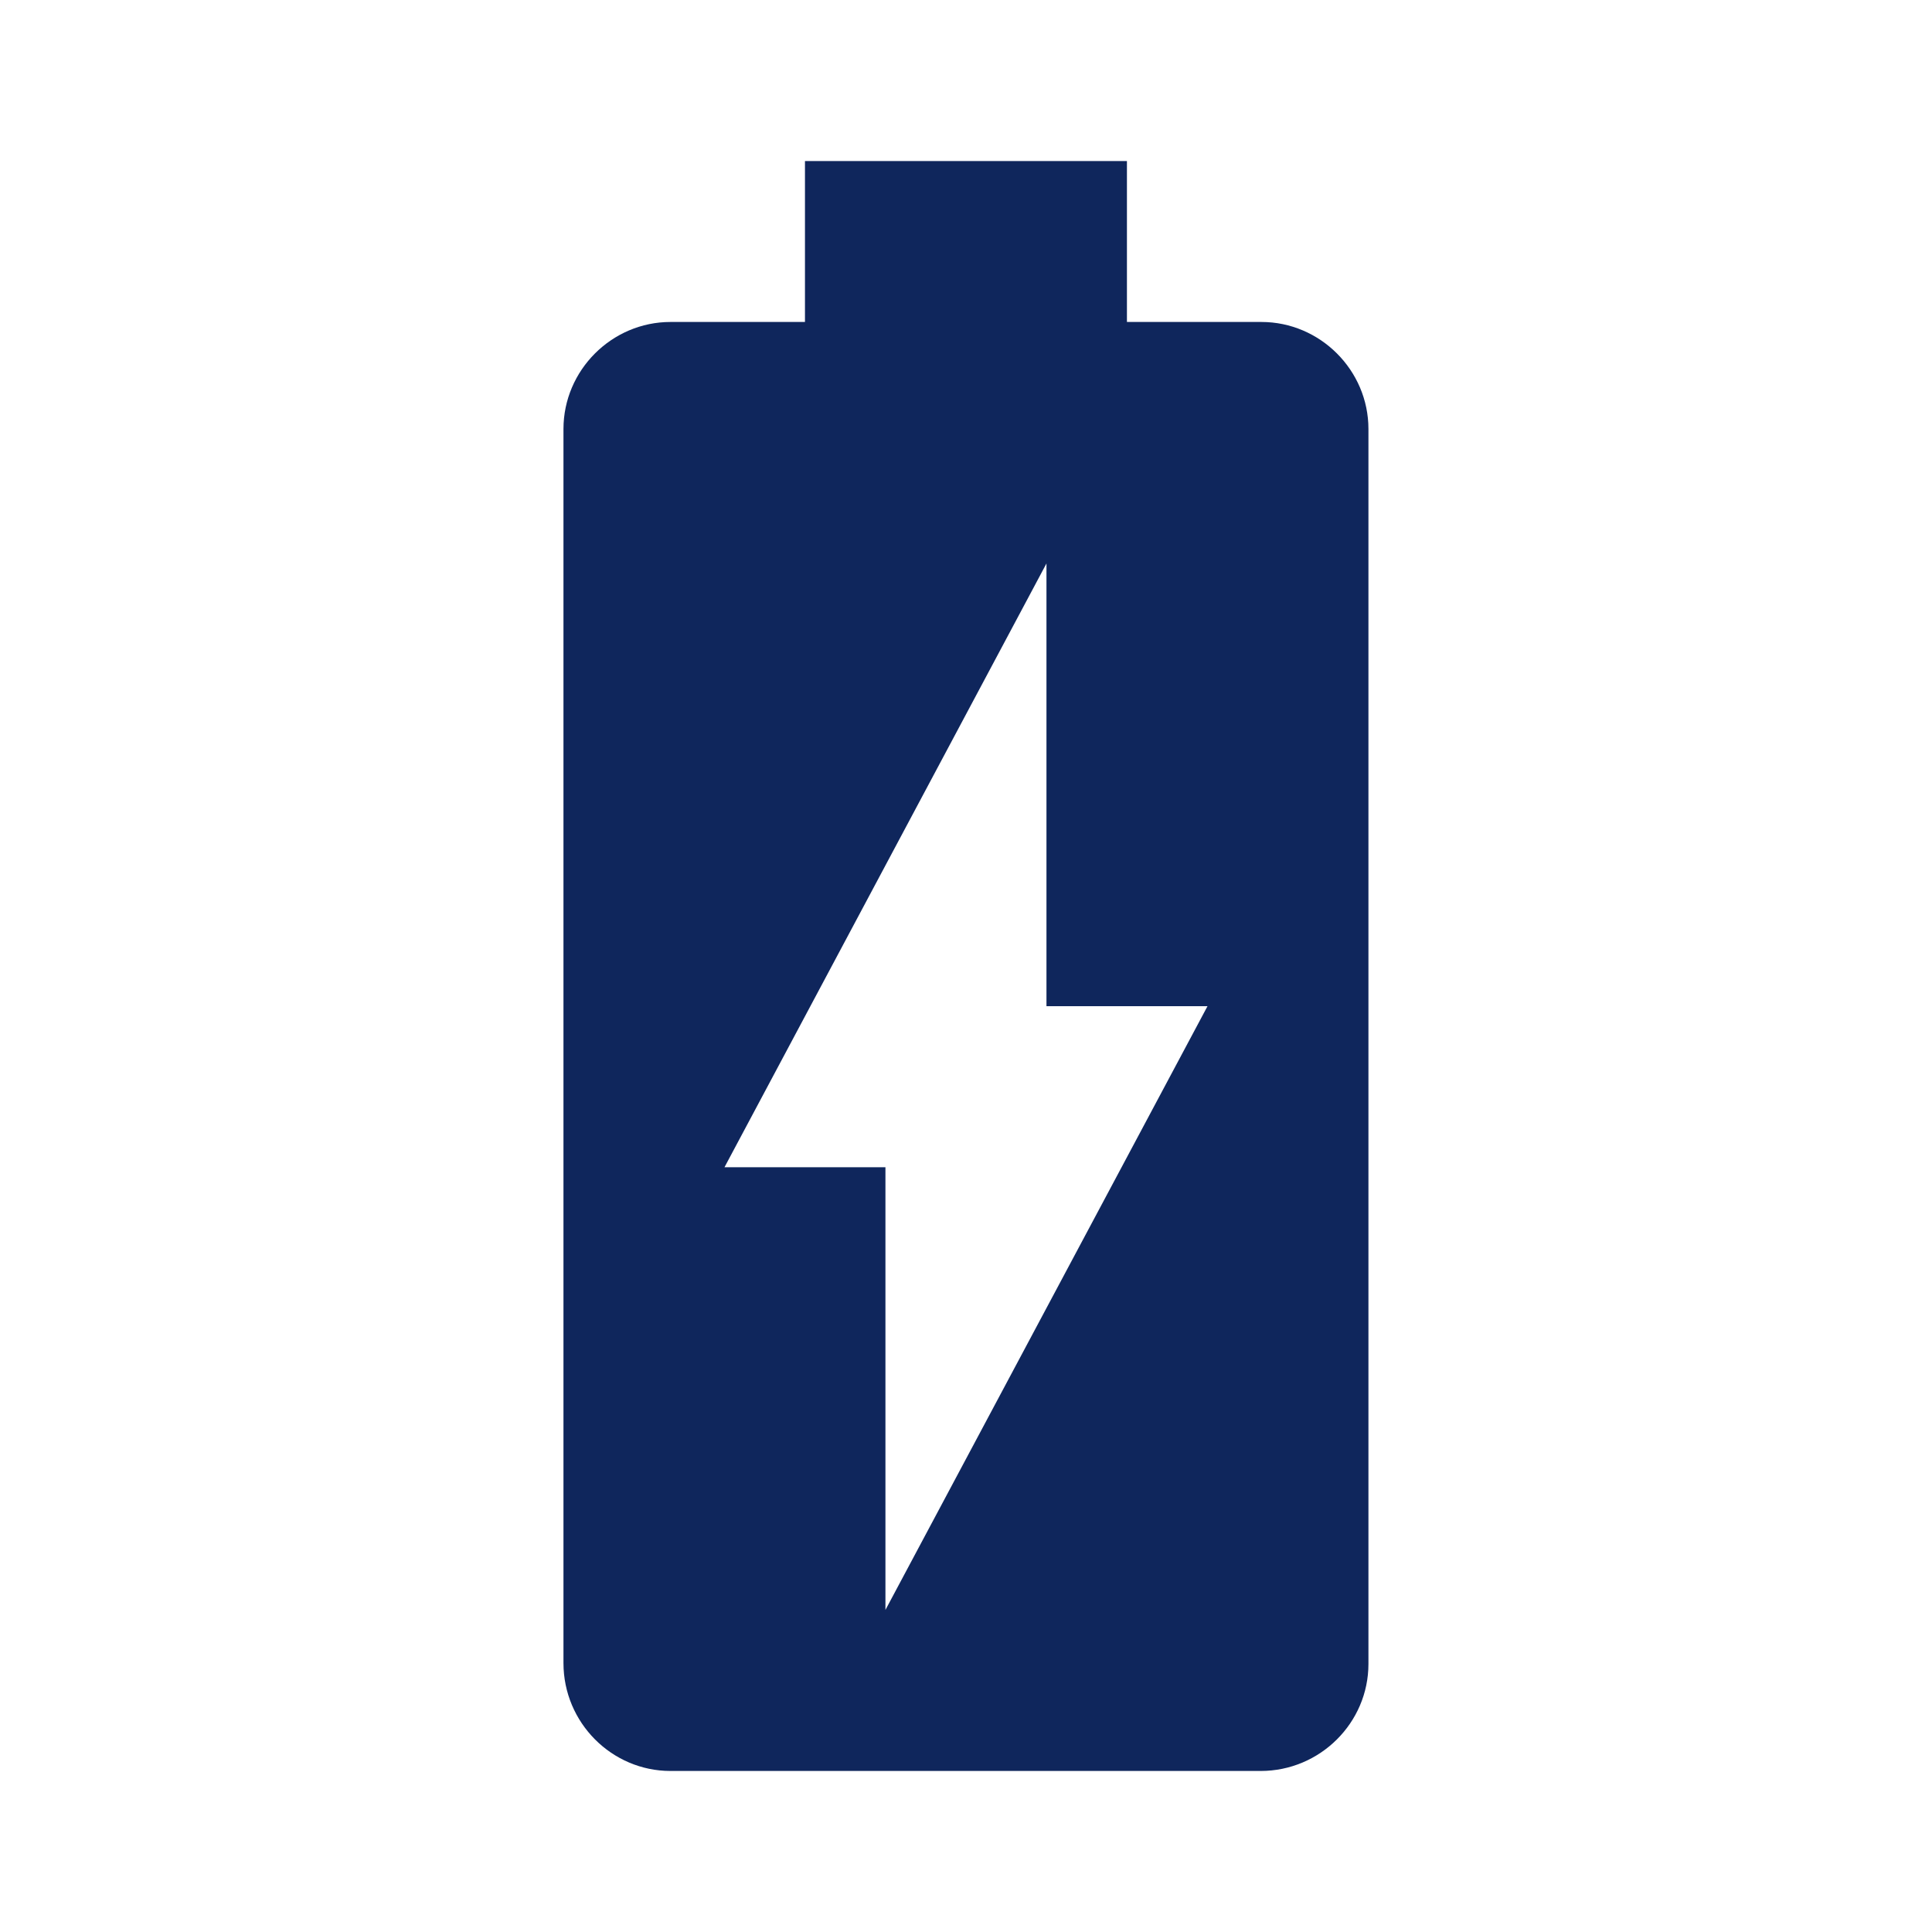 <svg width="20" height="20" viewBox="0 0 20 20" fill="none" xmlns="http://www.w3.org/2000/svg">
<path d="M13.058 3.333H11.666V1.667H8.333V3.333H6.941C6.333 3.333 5.833 3.833 5.833 4.441V17.216C5.833 17.833 6.333 18.333 6.941 18.333H13.05C13.666 18.333 14.166 17.833 14.166 17.225V4.441C14.166 3.833 13.666 3.333 13.058 3.333ZM9.166 16.666V12.083H7.5L10.833 5.833V10.416H12.5L9.166 16.666Z" fill="#0F265C"/>
</svg>
